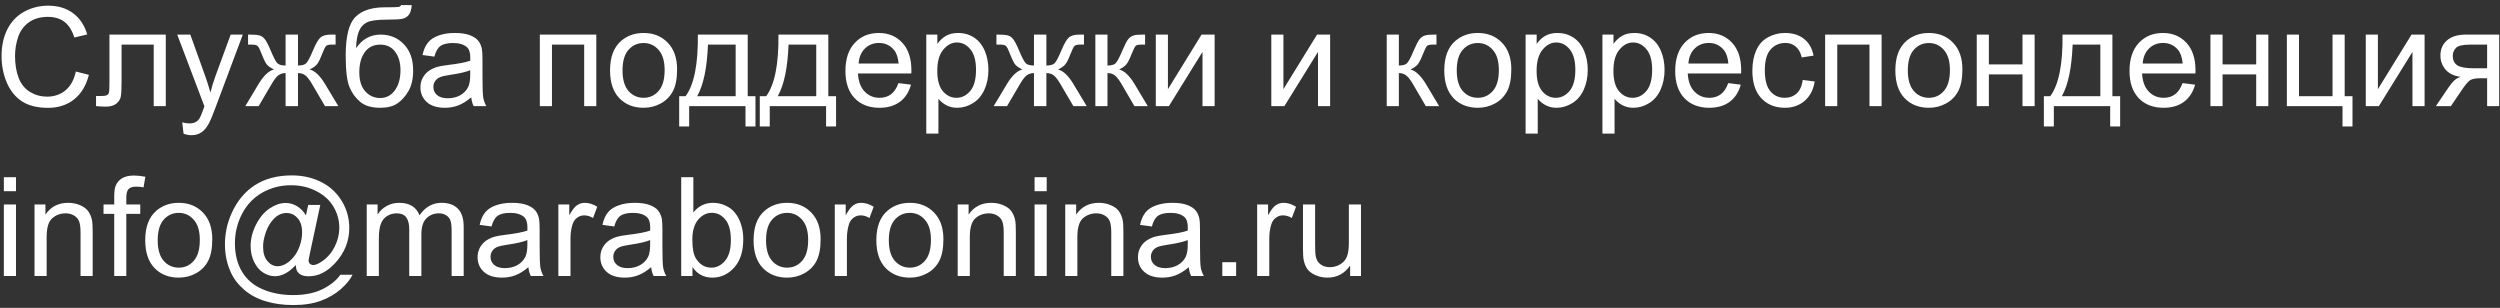 <?xml version="1.0" encoding="UTF-8"?> <svg xmlns="http://www.w3.org/2000/svg" width="471" height="58" viewBox="0 0 471 58" fill="none"><rect x="0" y="0" width="471" height="58" fill="#333333" stroke="none"/> <path d="M14.285 13.475L16.748 14.097C16.232 16.119 15.301 17.664 13.955 18.73C12.618 19.788 10.98 20.317 9.042 20.317C7.036 20.317 5.403 19.911 4.142 19.099C2.889 18.278 1.933 17.093 1.272 15.544C0.621 13.995 0.295 12.332 0.295 10.555C0.295 8.617 0.663 6.928 1.399 5.489C2.144 4.042 3.198 2.946 4.561 2.201C5.932 1.448 7.438 1.071 9.08 1.071C10.942 1.071 12.508 1.545 13.777 2.493C15.047 3.441 15.931 4.774 16.431 6.492L14.006 7.063C13.574 5.709 12.948 4.723 12.127 4.105C11.306 3.488 10.273 3.179 9.029 3.179C7.599 3.179 6.401 3.521 5.437 4.207C4.48 4.893 3.807 5.815 3.418 6.975C3.029 8.126 2.834 9.315 2.834 10.542C2.834 12.125 3.062 13.508 3.52 14.693C3.985 15.87 4.704 16.75 5.678 17.334C6.651 17.918 7.705 18.21 8.839 18.21C10.218 18.21 11.386 17.812 12.343 17.017C13.299 16.221 13.947 15.04 14.285 13.475ZM20.62 6.518H31.233V20H28.961V8.409H22.905V15.125C22.905 16.691 22.855 17.723 22.753 18.223C22.651 18.722 22.372 19.158 21.915 19.53C21.458 19.903 20.798 20.089 19.935 20.089C19.401 20.089 18.788 20.055 18.094 19.987V18.083H19.097C19.571 18.083 19.909 18.037 20.112 17.943C20.315 17.842 20.451 17.685 20.519 17.474C20.586 17.262 20.62 16.572 20.62 15.404V6.518ZM34.585 25.192L34.331 23.047C34.83 23.182 35.266 23.25 35.639 23.25C36.147 23.25 36.553 23.165 36.857 22.996C37.162 22.827 37.412 22.59 37.606 22.285C37.75 22.057 37.983 21.49 38.305 20.584C38.347 20.457 38.415 20.271 38.508 20.025L33.392 6.518H35.855L38.66 14.325C39.024 15.315 39.35 16.356 39.638 17.448C39.9 16.399 40.213 15.375 40.577 14.376L43.459 6.518H45.744L40.615 20.229C40.065 21.71 39.638 22.73 39.333 23.288C38.927 24.041 38.461 24.591 37.937 24.939C37.412 25.294 36.785 25.472 36.058 25.472C35.617 25.472 35.127 25.379 34.585 25.192ZM56.142 6.518V12.345C56.87 12.345 57.382 12.205 57.678 11.926C57.974 11.646 58.406 10.834 58.973 9.488C59.506 8.21 59.984 7.394 60.407 7.038C60.822 6.691 61.482 6.518 62.388 6.518H63.226V8.409L62.603 8.396C61.994 8.396 61.605 8.485 61.435 8.663C61.258 8.849 60.987 9.404 60.623 10.326C60.285 11.206 59.971 11.816 59.684 12.154C59.396 12.493 58.947 12.802 58.338 13.081C59.328 13.343 60.293 14.258 61.232 15.823L63.746 20H61.232L58.782 15.823C58.283 14.977 57.847 14.422 57.475 14.16C57.102 13.898 56.658 13.767 56.142 13.767V20H53.806V13.767C53.298 13.767 52.858 13.898 52.485 14.16C52.113 14.414 51.677 14.968 51.178 15.823L48.727 20H46.214L48.715 15.823C49.663 14.258 50.632 13.343 51.622 13.081C50.945 12.768 50.471 12.429 50.2 12.065C49.929 11.693 49.523 10.813 48.981 9.425C48.795 8.959 48.596 8.672 48.385 8.562C48.165 8.451 47.839 8.396 47.407 8.396C47.297 8.396 47.073 8.401 46.734 8.409V6.518H47.052C47.932 6.518 48.55 6.573 48.905 6.683C49.269 6.784 49.591 7.008 49.87 7.355C50.158 7.694 50.53 8.405 50.987 9.488C51.546 10.817 51.969 11.625 52.257 11.913C52.553 12.201 53.069 12.345 53.806 12.345V6.518H56.142ZM75.565 0.944L77.584 0.97C77.491 1.875 77.288 2.506 76.975 2.861C76.67 3.217 76.272 3.445 75.781 3.547C75.299 3.648 74.347 3.699 72.925 3.699C71.037 3.699 69.751 3.881 69.065 4.245C68.38 4.609 67.885 5.193 67.58 5.997C67.284 6.793 67.119 7.821 67.085 9.082C67.66 8.227 68.333 7.588 69.103 7.165C69.874 6.733 70.741 6.518 71.706 6.518C73.475 6.518 74.939 7.127 76.099 8.346C77.258 9.556 77.838 11.198 77.838 13.271C77.838 14.846 77.546 16.136 76.962 17.144C76.378 18.151 75.684 18.929 74.88 19.48C74.084 20.03 72.997 20.305 71.617 20.305C70.018 20.305 68.773 19.941 67.885 19.213C66.996 18.477 66.315 17.537 65.841 16.395C65.367 15.252 65.13 13.263 65.13 10.428C65.13 6.865 65.731 4.465 66.933 3.229C68.143 1.994 70.001 1.376 72.506 1.376C74.063 1.376 74.948 1.351 75.159 1.3C75.371 1.249 75.506 1.131 75.565 0.944ZM75.451 13.208C75.451 11.803 75.117 10.652 74.448 9.755C73.788 8.858 72.853 8.409 71.643 8.409C70.382 8.409 69.408 8.883 68.723 9.831C68.037 10.779 67.694 12.044 67.694 13.627C67.694 15.193 68.071 16.39 68.824 17.22C69.586 18.049 70.521 18.464 71.63 18.464C72.764 18.464 73.682 17.986 74.385 17.029C75.096 16.064 75.451 14.791 75.451 13.208ZM88.781 18.337C87.935 19.056 87.118 19.564 86.331 19.86C85.552 20.157 84.715 20.305 83.817 20.305C82.336 20.305 81.198 19.945 80.402 19.226C79.607 18.498 79.209 17.571 79.209 16.445C79.209 15.785 79.357 15.184 79.653 14.643C79.958 14.092 80.352 13.652 80.834 13.322C81.325 12.992 81.875 12.742 82.484 12.573C82.933 12.455 83.61 12.341 84.516 12.23C86.361 12.01 87.719 11.748 88.591 11.443C88.599 11.13 88.603 10.931 88.603 10.847C88.603 9.916 88.388 9.26 87.956 8.879C87.372 8.363 86.505 8.104 85.353 8.104C84.279 8.104 83.483 8.295 82.967 8.676C82.459 9.048 82.082 9.713 81.837 10.669L79.603 10.364C79.806 9.408 80.14 8.638 80.606 8.054C81.071 7.461 81.744 7.008 82.624 6.695C83.504 6.374 84.524 6.213 85.684 6.213C86.835 6.213 87.77 6.348 88.489 6.619C89.209 6.89 89.738 7.233 90.076 7.647C90.415 8.054 90.652 8.57 90.787 9.196C90.863 9.586 90.901 10.288 90.901 11.304V14.351C90.901 16.475 90.948 17.821 91.041 18.388C91.143 18.946 91.337 19.484 91.625 20H89.238C89.001 19.526 88.849 18.972 88.781 18.337ZM88.591 13.233C87.761 13.572 86.517 13.86 84.858 14.097C83.919 14.232 83.255 14.384 82.865 14.554C82.476 14.723 82.175 14.973 81.964 15.303C81.752 15.624 81.647 15.984 81.647 16.382C81.647 16.991 81.875 17.499 82.332 17.905C82.797 18.311 83.475 18.515 84.363 18.515C85.243 18.515 86.026 18.324 86.712 17.943C87.397 17.554 87.901 17.025 88.223 16.356C88.468 15.84 88.591 15.079 88.591 14.071V13.233ZM101.705 6.518H112.344V20H110.059V8.409H103.99V20H101.705V6.518ZM114.934 13.259C114.934 10.762 115.628 8.913 117.016 7.711C118.175 6.712 119.589 6.213 121.256 6.213C123.109 6.213 124.624 6.822 125.801 8.041C126.977 9.251 127.565 10.927 127.565 13.068C127.565 14.803 127.303 16.17 126.778 17.169C126.262 18.159 125.505 18.929 124.506 19.48C123.516 20.03 122.432 20.305 121.256 20.305C119.368 20.305 117.841 19.7 116.673 18.489C115.513 17.279 114.934 15.536 114.934 13.259ZM117.282 13.259C117.282 14.985 117.659 16.28 118.412 17.144C119.165 17.998 120.113 18.426 121.256 18.426C122.39 18.426 123.334 17.994 124.087 17.131C124.84 16.268 125.217 14.951 125.217 13.183C125.217 11.515 124.836 10.254 124.074 9.399C123.321 8.536 122.382 8.104 121.256 8.104C120.113 8.104 119.165 8.532 118.412 9.387C117.659 10.242 117.282 11.532 117.282 13.259ZM131.476 6.518H140.87V18.121H142.33V23.821H140.451V20H129.838V23.821H127.959V18.121H129.165C130.773 15.938 131.543 12.07 131.476 6.518ZM133.38 8.409C133.211 12.785 132.534 16.022 131.349 18.121H138.598V8.409H133.38ZM146.659 6.518H156.054V18.121H157.514V23.821H155.635V20H145.021V23.821H143.143V18.121H144.349C145.957 15.938 146.727 12.07 146.659 6.518ZM148.563 8.409C148.394 12.785 147.717 16.022 146.532 18.121H153.781V8.409H148.563ZM169.27 15.658L171.631 15.95C171.258 17.33 170.569 18.4 169.562 19.162C168.554 19.924 167.268 20.305 165.702 20.305C163.73 20.305 162.164 19.7 161.005 18.489C159.854 17.27 159.278 15.565 159.278 13.373C159.278 11.105 159.862 9.344 161.03 8.092C162.198 6.839 163.713 6.213 165.575 6.213C167.378 6.213 168.851 6.827 169.993 8.054C171.136 9.281 171.707 11.008 171.707 13.233C171.707 13.369 171.703 13.572 171.694 13.843H161.64C161.724 15.324 162.143 16.458 162.896 17.245C163.65 18.032 164.589 18.426 165.715 18.426C166.553 18.426 167.268 18.206 167.86 17.766C168.453 17.326 168.923 16.623 169.27 15.658ZM161.767 11.964H169.295C169.193 10.83 168.906 9.979 168.432 9.412C167.704 8.532 166.76 8.092 165.601 8.092C164.551 8.092 163.667 8.443 162.947 9.146C162.236 9.848 161.843 10.787 161.767 11.964ZM174.513 25.167V6.518H176.595V8.27C177.086 7.584 177.64 7.072 178.258 6.733C178.876 6.386 179.625 6.213 180.505 6.213C181.656 6.213 182.672 6.509 183.552 7.102C184.432 7.694 185.096 8.532 185.545 9.615C185.993 10.69 186.218 11.871 186.218 13.157C186.218 14.537 185.968 15.781 185.469 16.89C184.978 17.99 184.258 18.836 183.311 19.429C182.371 20.013 181.381 20.305 180.34 20.305C179.578 20.305 178.893 20.144 178.283 19.822C177.682 19.501 177.187 19.094 176.798 18.604V25.167H174.513ZM176.582 13.335C176.582 15.07 176.933 16.352 177.636 17.182C178.338 18.011 179.189 18.426 180.188 18.426C181.203 18.426 182.071 17.998 182.79 17.144C183.518 16.28 183.882 14.947 183.882 13.145C183.882 11.426 183.526 10.14 182.815 9.285C182.113 8.43 181.271 8.003 180.289 8.003C179.316 8.003 178.452 8.46 177.699 9.374C176.954 10.28 176.582 11.6 176.582 13.335ZM197.136 6.518V12.345C197.864 12.345 198.376 12.205 198.672 11.926C198.968 11.646 199.4 10.834 199.967 9.488C200.5 8.21 200.978 7.394 201.401 7.038C201.816 6.691 202.476 6.518 203.382 6.518H204.22V8.409L203.598 8.396C202.988 8.396 202.599 8.485 202.43 8.663C202.252 8.849 201.981 9.404 201.617 10.326C201.279 11.206 200.965 11.816 200.678 12.154C200.39 12.493 199.941 12.802 199.332 13.081C200.322 13.343 201.287 14.258 202.227 15.823L204.74 20H202.227L199.776 15.823C199.277 14.977 198.841 14.422 198.469 14.16C198.096 13.898 197.652 13.767 197.136 13.767V20H194.8V13.767C194.292 13.767 193.852 13.898 193.479 14.16C193.107 14.414 192.671 14.968 192.172 15.823L189.722 20H187.208L189.709 15.823C190.657 14.258 191.626 13.343 192.616 13.081C191.939 12.768 191.465 12.429 191.194 12.065C190.924 11.693 190.517 10.813 189.976 9.425C189.789 8.959 189.59 8.672 189.379 8.562C189.159 8.451 188.833 8.396 188.401 8.396C188.291 8.396 188.067 8.401 187.729 8.409V6.518H188.046C188.926 6.518 189.544 6.573 189.899 6.683C190.263 6.784 190.585 7.008 190.864 7.355C191.152 7.694 191.524 8.405 191.981 9.488C192.54 10.817 192.963 11.625 193.251 11.913C193.547 12.201 194.063 12.345 194.8 12.345V6.518H197.136ZM206.365 6.518H208.65V12.345C209.378 12.345 209.886 12.205 210.174 11.926C210.47 11.646 210.902 10.834 211.469 9.488C211.917 8.422 212.281 7.719 212.561 7.381C212.84 7.042 213.161 6.814 213.525 6.695C213.889 6.577 214.473 6.518 215.277 6.518H215.734V8.409L215.1 8.396C214.499 8.396 214.114 8.485 213.944 8.663C213.767 8.849 213.496 9.404 213.132 10.326C212.785 11.206 212.467 11.816 212.18 12.154C211.892 12.493 211.448 12.802 210.847 13.081C211.828 13.343 212.793 14.258 213.741 15.823L216.242 20H213.729L211.291 15.823C210.792 14.985 210.356 14.435 209.983 14.173C209.611 13.902 209.167 13.767 208.65 13.767V20H206.365V6.518ZM217.753 6.518H220.038V16.801L226.373 6.518H228.836V20H226.551V9.78L220.216 20H217.753V6.518ZM239.513 6.518H241.798V16.801L248.133 6.518H250.596V20H248.311V9.78L241.976 20H239.513V6.518ZM261.26 6.518H263.545V12.345C264.273 12.345 264.781 12.205 265.068 11.926C265.365 11.646 265.796 10.834 266.363 9.488C266.812 8.422 267.176 7.719 267.455 7.381C267.734 7.042 268.056 6.814 268.42 6.695C268.784 6.577 269.368 6.518 270.172 6.518H270.629V8.409L269.994 8.396C269.393 8.396 269.008 8.485 268.839 8.663C268.661 8.849 268.39 9.404 268.026 10.326C267.679 11.206 267.362 11.816 267.074 12.154C266.786 12.493 266.342 12.802 265.741 13.081C266.723 13.343 267.688 14.258 268.636 15.823L271.137 20H268.623L266.186 15.823C265.686 14.985 265.25 14.435 264.878 14.173C264.506 13.902 264.061 13.767 263.545 13.767V20H261.26V6.518ZM272.102 13.259C272.102 10.762 272.796 8.913 274.184 7.711C275.343 6.712 276.757 6.213 278.424 6.213C280.277 6.213 281.792 6.822 282.969 8.041C284.145 9.251 284.733 10.927 284.733 13.068C284.733 14.803 284.471 16.17 283.946 17.169C283.43 18.159 282.673 18.929 281.674 19.48C280.684 20.03 279.6 20.305 278.424 20.305C276.536 20.305 275.009 19.7 273.841 18.489C272.681 17.279 272.102 15.536 272.102 13.259ZM274.45 13.259C274.45 14.985 274.827 16.28 275.58 17.144C276.333 17.998 277.281 18.426 278.424 18.426C279.558 18.426 280.502 17.994 281.255 17.131C282.008 16.268 282.385 14.951 282.385 13.183C282.385 11.515 282.004 10.254 281.242 9.399C280.489 8.536 279.549 8.104 278.424 8.104C277.281 8.104 276.333 8.532 275.58 9.387C274.827 10.242 274.45 11.532 274.45 13.259ZM287.425 25.167V6.518H289.507V8.27C289.998 7.584 290.552 7.072 291.17 6.733C291.788 6.386 292.537 6.213 293.417 6.213C294.568 6.213 295.584 6.509 296.464 7.102C297.344 7.694 298.008 8.532 298.457 9.615C298.906 10.69 299.13 11.871 299.13 13.157C299.13 14.537 298.88 15.781 298.381 16.89C297.89 17.99 297.171 18.836 296.223 19.429C295.283 20.013 294.293 20.305 293.252 20.305C292.49 20.305 291.805 20.144 291.195 19.822C290.594 19.501 290.099 19.094 289.71 18.604V25.167H287.425ZM289.494 13.335C289.494 15.07 289.845 16.352 290.548 17.182C291.25 18.011 292.101 18.426 293.1 18.426C294.115 18.426 294.983 17.998 295.702 17.144C296.43 16.28 296.794 14.947 296.794 13.145C296.794 11.426 296.438 10.14 295.728 9.285C295.025 8.43 294.183 8.003 293.201 8.003C292.228 8.003 291.365 8.46 290.611 9.374C289.867 10.28 289.494 11.6 289.494 13.335ZM301.897 25.167V6.518H303.979V8.27C304.47 7.584 305.025 7.072 305.643 6.733C306.26 6.386 307.009 6.213 307.89 6.213C309.041 6.213 310.056 6.509 310.937 7.102C311.817 7.694 312.481 8.532 312.93 9.615C313.378 10.69 313.603 11.871 313.603 13.157C313.603 14.537 313.353 15.781 312.854 16.89C312.363 17.99 311.643 18.836 310.695 19.429C309.756 20.013 308.766 20.305 307.725 20.305C306.963 20.305 306.277 20.144 305.668 19.822C305.067 19.501 304.572 19.094 304.183 18.604V25.167H301.897ZM303.967 13.335C303.967 15.07 304.318 16.352 305.021 17.182C305.723 18.011 306.574 18.426 307.572 18.426C308.588 18.426 309.455 17.998 310.175 17.144C310.903 16.28 311.267 14.947 311.267 13.145C311.267 11.426 310.911 10.14 310.2 9.285C309.498 8.43 308.656 8.003 307.674 8.003C306.701 8.003 305.837 8.46 305.084 9.374C304.339 10.28 303.967 11.6 303.967 13.335ZM325.6 15.658L327.961 15.95C327.589 17.33 326.899 18.4 325.892 19.162C324.884 19.924 323.598 20.305 322.032 20.305C320.06 20.305 318.494 19.7 317.335 18.489C316.184 17.27 315.608 15.565 315.608 13.373C315.608 11.105 316.192 9.344 317.36 8.092C318.528 6.839 320.043 6.213 321.905 6.213C323.708 6.213 325.181 6.827 326.323 8.054C327.466 9.281 328.037 11.008 328.037 13.233C328.037 13.369 328.033 13.572 328.024 13.843H317.97C318.054 15.324 318.473 16.458 319.227 17.245C319.98 18.032 320.919 18.426 322.045 18.426C322.883 18.426 323.598 18.206 324.19 17.766C324.783 17.326 325.253 16.623 325.6 15.658ZM318.097 11.964H325.625C325.523 10.83 325.236 9.979 324.762 9.412C324.034 8.532 323.09 8.092 321.931 8.092C320.881 8.092 319.997 8.443 319.277 9.146C318.566 9.848 318.173 10.787 318.097 11.964ZM339.641 15.062L341.888 15.354C341.642 16.902 341.012 18.117 339.996 18.997C338.989 19.869 337.749 20.305 336.276 20.305C334.431 20.305 332.946 19.704 331.82 18.502C330.703 17.292 330.145 15.561 330.145 13.31C330.145 11.854 330.386 10.58 330.868 9.488C331.351 8.396 332.083 7.58 333.064 7.038C334.055 6.488 335.13 6.213 336.289 6.213C337.753 6.213 338.951 6.585 339.882 7.33C340.813 8.066 341.41 9.116 341.672 10.479L339.45 10.821C339.239 9.916 338.862 9.234 338.32 8.777C337.787 8.32 337.14 8.092 336.378 8.092C335.227 8.092 334.292 8.507 333.572 9.336C332.853 10.157 332.493 11.46 332.493 13.246C332.493 15.057 332.84 16.373 333.534 17.194C334.228 18.015 335.134 18.426 336.251 18.426C337.148 18.426 337.897 18.151 338.498 17.601C339.099 17.05 339.48 16.204 339.641 15.062ZM343.855 6.518H354.494V20H352.209V8.409H346.141V20H343.855V6.518ZM357.084 13.259C357.084 10.762 357.778 8.913 359.166 7.711C360.326 6.712 361.739 6.213 363.406 6.213C365.26 6.213 366.775 6.822 367.951 8.041C369.128 9.251 369.716 10.927 369.716 13.068C369.716 14.803 369.453 16.17 368.929 17.169C368.412 18.159 367.655 18.929 366.656 19.48C365.666 20.03 364.583 20.305 363.406 20.305C361.519 20.305 359.991 19.7 358.823 18.489C357.664 17.279 357.084 15.536 357.084 13.259ZM359.433 13.259C359.433 14.985 359.809 16.28 360.562 17.144C361.316 17.998 362.264 18.426 363.406 18.426C364.54 18.426 365.484 17.994 366.237 17.131C366.991 16.268 367.367 14.951 367.367 13.183C367.367 11.515 366.986 10.254 366.225 9.399C365.471 8.536 364.532 8.104 363.406 8.104C362.264 8.104 361.316 8.532 360.562 9.387C359.809 10.242 359.433 11.532 359.433 13.259ZM372.42 6.518H374.705V12.129H381.04V6.518H383.325V20H381.04V14.021H374.705V20H372.42V6.518ZM388.581 6.518H397.976V18.121H399.436V23.821H397.557V20H386.943V23.821H385.064V18.121H386.271C387.879 15.938 388.649 12.07 388.581 6.518ZM390.485 8.409C390.316 12.785 389.639 16.022 388.454 18.121H395.703V8.409H390.485ZM411.191 15.658L413.553 15.95C413.18 17.33 412.491 18.4 411.483 19.162C410.476 19.924 409.19 20.305 407.624 20.305C405.652 20.305 404.086 19.7 402.927 18.489C401.776 17.27 401.2 15.565 401.2 13.373C401.2 11.105 401.784 9.344 402.952 8.092C404.12 6.839 405.635 6.213 407.497 6.213C409.3 6.213 410.772 6.827 411.915 8.054C413.058 9.281 413.629 11.008 413.629 13.233C413.629 13.369 413.625 13.572 413.616 13.843H403.562C403.646 15.324 404.065 16.458 404.818 17.245C405.572 18.032 406.511 18.426 407.637 18.426C408.475 18.426 409.19 18.206 409.782 17.766C410.375 17.326 410.844 16.623 411.191 15.658ZM403.688 11.964H411.217C411.115 10.83 410.827 9.979 410.354 9.412C409.626 8.532 408.682 8.092 407.522 8.092C406.473 8.092 405.589 8.443 404.869 9.146C404.158 9.848 403.765 10.787 403.688 11.964ZM416.447 6.518H418.732V12.129H425.067V6.518H427.353V20H425.067V14.021H418.732V20H416.447V6.518ZM430.844 6.518H433.129V18.121H439.451V6.518H441.736V18.121H443.209V23.821H441.33V20H430.844V6.518ZM445.71 6.518H447.995V16.801L454.33 6.518H456.793V20H454.508V9.78L448.173 20H445.71V6.518ZM470.847 6.518V20H468.574V14.744H467.254C466.45 14.744 465.849 14.85 465.451 15.062C465.062 15.265 464.491 15.929 463.737 17.055L461.744 20H458.913L461.376 16.369C462.129 15.26 462.878 14.634 463.623 14.49C462.32 14.312 461.351 13.843 460.716 13.081C460.09 12.319 459.776 11.443 459.776 10.453C459.776 9.285 460.187 8.337 461.008 7.609C461.837 6.882 463.035 6.518 464.601 6.518H470.847ZM468.574 8.409H465.324C463.962 8.409 463.081 8.621 462.684 9.044C462.294 9.467 462.1 9.962 462.1 10.529C462.1 11.333 462.387 11.926 462.963 12.307C463.547 12.679 464.575 12.865 466.048 12.865H468.574V8.409ZM0.727 36.017V33.389H3.012V36.017H0.727ZM0.727 52V38.518H3.012V52H0.727ZM6.503 52V38.518H8.56V40.435C9.55 38.953 10.98 38.213 12.851 38.213C13.663 38.213 14.408 38.361 15.085 38.657C15.771 38.945 16.283 39.326 16.621 39.8C16.96 40.274 17.197 40.837 17.332 41.488C17.417 41.911 17.459 42.652 17.459 43.71V52H15.174V43.799C15.174 42.868 15.085 42.174 14.907 41.717C14.729 41.251 14.412 40.883 13.955 40.612C13.507 40.333 12.977 40.193 12.368 40.193C11.395 40.193 10.553 40.502 9.842 41.12C9.139 41.738 8.788 42.91 8.788 44.637V52H6.503ZM21.521 52V40.295H19.503V38.518H21.521V37.083C21.521 36.177 21.602 35.505 21.763 35.065C21.983 34.472 22.368 33.994 22.918 33.63C23.477 33.258 24.255 33.071 25.254 33.071C25.897 33.071 26.608 33.148 27.387 33.3L27.044 35.293C26.57 35.208 26.121 35.166 25.698 35.166C25.004 35.166 24.513 35.314 24.226 35.61C23.938 35.907 23.794 36.461 23.794 37.273V38.518H26.422V40.295H23.794V52H21.521ZM27.361 45.259C27.361 42.762 28.055 40.913 29.443 39.711C30.603 38.712 32.016 38.213 33.684 38.213C35.537 38.213 37.052 38.822 38.228 40.041C39.405 41.251 39.993 42.927 39.993 45.068C39.993 46.803 39.731 48.17 39.206 49.169C38.69 50.159 37.932 50.929 36.934 51.48C35.943 52.03 34.86 52.305 33.684 52.305C31.796 52.305 30.269 51.7 29.101 50.489C27.941 49.279 27.361 47.535 27.361 45.259ZM29.71 45.259C29.71 46.985 30.087 48.28 30.84 49.144C31.593 49.998 32.541 50.426 33.684 50.426C34.818 50.426 35.761 49.994 36.515 49.131C37.268 48.268 37.645 46.952 37.645 45.183C37.645 43.515 37.264 42.254 36.502 41.399C35.749 40.536 34.809 40.105 33.684 40.105C32.541 40.105 31.593 40.532 30.84 41.387C30.087 42.242 29.71 43.532 29.71 45.259ZM55.71 49.931C55.16 50.565 54.542 51.078 53.856 51.467C53.179 51.848 52.498 52.038 51.812 52.038C51.059 52.038 50.327 51.818 49.616 51.378C48.905 50.938 48.325 50.261 47.877 49.347C47.437 48.433 47.217 47.43 47.217 46.338C47.217 44.992 47.56 43.647 48.245 42.301C48.939 40.947 49.798 39.931 50.822 39.254C51.846 38.577 52.841 38.238 53.806 38.238C54.542 38.238 55.245 38.433 55.913 38.822C56.582 39.203 57.157 39.787 57.64 40.574L58.071 38.606H60.344L58.516 47.125C58.262 48.31 58.135 48.966 58.135 49.093C58.135 49.321 58.219 49.52 58.389 49.69C58.566 49.85 58.778 49.931 59.023 49.931C59.472 49.931 60.06 49.672 60.788 49.156C61.753 48.479 62.515 47.574 63.073 46.44C63.64 45.297 63.924 44.12 63.924 42.91C63.924 41.497 63.56 40.176 62.832 38.949C62.113 37.722 61.033 36.74 59.595 36.004C58.164 35.268 56.582 34.899 54.847 34.899C52.866 34.899 51.055 35.365 49.413 36.296C47.78 37.218 46.51 38.547 45.605 40.282C44.707 42.009 44.259 43.862 44.259 45.843C44.259 47.916 44.707 49.702 45.605 51.2C46.51 52.698 47.813 53.803 49.515 54.514C51.224 55.233 53.116 55.593 55.19 55.593C57.407 55.593 59.265 55.22 60.763 54.476C62.261 53.731 63.382 52.825 64.127 51.759H66.425C65.993 52.648 65.253 53.553 64.203 54.476C63.154 55.398 61.905 56.126 60.458 56.659C59.011 57.201 57.267 57.472 55.227 57.472C53.349 57.472 51.614 57.23 50.023 56.748C48.44 56.266 47.09 55.538 45.973 54.565C44.855 53.6 44.013 52.487 43.446 51.226C42.735 49.626 42.38 47.899 42.38 46.046C42.38 43.981 42.803 42.013 43.649 40.143C44.682 37.849 46.146 36.093 48.042 34.874C49.946 33.655 52.253 33.046 54.961 33.046C57.06 33.046 58.943 33.477 60.61 34.341C62.286 35.196 63.606 36.474 64.571 38.175C65.392 39.639 65.803 41.23 65.803 42.948C65.803 45.403 64.939 47.582 63.213 49.486C61.672 51.196 59.988 52.051 58.16 52.051C57.576 52.051 57.102 51.962 56.738 51.784C56.383 51.606 56.12 51.352 55.951 51.023C55.841 50.811 55.761 50.447 55.71 49.931ZM49.565 46.49C49.565 47.65 49.84 48.551 50.391 49.194C50.941 49.838 51.571 50.159 52.282 50.159C52.756 50.159 53.255 50.02 53.78 49.74C54.305 49.453 54.804 49.029 55.278 48.471C55.761 47.912 56.154 47.205 56.459 46.351C56.764 45.487 56.916 44.624 56.916 43.761C56.916 42.61 56.628 41.717 56.053 41.082C55.486 40.447 54.792 40.13 53.971 40.13C53.429 40.13 52.917 40.27 52.435 40.549C51.961 40.82 51.499 41.26 51.051 41.869C50.602 42.478 50.242 43.219 49.972 44.091C49.701 44.963 49.565 45.762 49.565 46.49ZM69.091 52V38.518H71.135V40.409C71.558 39.749 72.121 39.22 72.823 38.822C73.526 38.416 74.326 38.213 75.223 38.213C76.221 38.213 77.038 38.42 77.673 38.835C78.316 39.25 78.769 39.829 79.031 40.574C80.098 39 81.486 38.213 83.195 38.213C84.533 38.213 85.561 38.585 86.28 39.33C87 40.066 87.359 41.205 87.359 42.745V52H85.087V43.507C85.087 42.593 85.011 41.937 84.858 41.539C84.715 41.133 84.448 40.807 84.059 40.562C83.669 40.316 83.212 40.193 82.688 40.193C81.74 40.193 80.953 40.511 80.326 41.145C79.7 41.772 79.387 42.779 79.387 44.167V52H77.102V43.24C77.102 42.225 76.915 41.463 76.543 40.955C76.171 40.447 75.561 40.193 74.715 40.193C74.072 40.193 73.475 40.363 72.925 40.701C72.383 41.04 71.99 41.535 71.744 42.187C71.499 42.838 71.376 43.778 71.376 45.005V52H69.091ZM99.547 50.337C98.701 51.056 97.884 51.564 97.097 51.86C96.318 52.157 95.48 52.305 94.583 52.305C93.102 52.305 91.963 51.945 91.168 51.226C90.372 50.498 89.975 49.571 89.975 48.445C89.975 47.785 90.123 47.184 90.419 46.643C90.724 46.092 91.117 45.652 91.6 45.322C92.091 44.992 92.641 44.742 93.25 44.573C93.699 44.455 94.376 44.34 95.281 44.23C97.126 44.01 98.485 43.748 99.356 43.443C99.365 43.13 99.369 42.931 99.369 42.847C99.369 41.916 99.153 41.26 98.722 40.879C98.138 40.363 97.27 40.105 96.119 40.105C95.044 40.105 94.249 40.295 93.732 40.676C93.225 41.048 92.848 41.713 92.603 42.669L90.368 42.364C90.571 41.408 90.906 40.638 91.371 40.054C91.837 39.461 92.509 39.008 93.39 38.695C94.27 38.374 95.29 38.213 96.449 38.213C97.6 38.213 98.535 38.348 99.255 38.619C99.974 38.89 100.503 39.233 100.842 39.648C101.18 40.054 101.417 40.57 101.553 41.196C101.629 41.586 101.667 42.288 101.667 43.304V46.351C101.667 48.475 101.714 49.821 101.807 50.388C101.908 50.946 102.103 51.484 102.391 52H100.004C99.767 51.526 99.615 50.972 99.547 50.337ZM99.356 45.233C98.527 45.572 97.283 45.86 95.624 46.097C94.685 46.232 94.02 46.384 93.631 46.554C93.242 46.723 92.941 46.973 92.73 47.303C92.518 47.624 92.412 47.984 92.412 48.382C92.412 48.991 92.641 49.499 93.098 49.905C93.563 50.312 94.24 50.515 95.129 50.515C96.009 50.515 96.792 50.324 97.478 49.943C98.163 49.554 98.667 49.025 98.988 48.356C99.234 47.84 99.356 47.078 99.356 46.071V45.233ZM105.196 52V38.518H107.253V40.562C107.778 39.605 108.26 38.975 108.7 38.67C109.149 38.365 109.64 38.213 110.173 38.213C110.943 38.213 111.726 38.458 112.521 38.949L111.734 41.069C111.176 40.739 110.617 40.574 110.059 40.574C109.559 40.574 109.111 40.727 108.713 41.031C108.315 41.328 108.032 41.742 107.862 42.275C107.608 43.088 107.481 43.977 107.481 44.941V52H105.196ZM122.678 50.337C121.831 51.056 121.015 51.564 120.228 51.86C119.449 52.157 118.611 52.305 117.714 52.305C116.233 52.305 115.094 51.945 114.299 51.226C113.503 50.498 113.105 49.571 113.105 48.445C113.105 47.785 113.254 47.184 113.55 46.643C113.854 46.092 114.248 45.652 114.73 45.322C115.221 44.992 115.771 44.742 116.381 44.573C116.829 44.455 117.507 44.34 118.412 44.23C120.257 44.01 121.616 43.748 122.487 43.443C122.496 43.13 122.5 42.931 122.5 42.847C122.5 41.916 122.284 41.26 121.853 40.879C121.269 40.363 120.401 40.105 119.25 40.105C118.175 40.105 117.38 40.295 116.863 40.676C116.355 41.048 115.979 41.713 115.733 42.669L113.499 42.364C113.702 41.408 114.036 40.638 114.502 40.054C114.967 39.461 115.64 39.008 116.521 38.695C117.401 38.374 118.421 38.213 119.58 38.213C120.731 38.213 121.666 38.348 122.386 38.619C123.105 38.89 123.634 39.233 123.973 39.648C124.311 40.054 124.548 40.57 124.684 41.196C124.76 41.586 124.798 42.288 124.798 43.304V46.351C124.798 48.475 124.844 49.821 124.938 50.388C125.039 50.946 125.234 51.484 125.521 52H123.135C122.898 51.526 122.745 50.972 122.678 50.337ZM122.487 45.233C121.658 45.572 120.414 45.86 118.755 46.097C117.815 46.232 117.151 46.384 116.762 46.554C116.372 46.723 116.072 46.973 115.86 47.303C115.649 47.624 115.543 47.984 115.543 48.382C115.543 48.991 115.771 49.499 116.229 49.905C116.694 50.312 117.371 50.515 118.26 50.515C119.14 50.515 119.923 50.324 120.608 49.943C121.294 49.554 121.798 49.025 122.119 48.356C122.365 47.84 122.487 47.078 122.487 46.071V45.233ZM130.46 52H128.34V33.389H130.625V40.028C131.59 38.818 132.821 38.213 134.319 38.213C135.149 38.213 135.932 38.382 136.668 38.721C137.413 39.051 138.022 39.52 138.496 40.13C138.979 40.731 139.355 41.459 139.626 42.313C139.897 43.168 140.032 44.082 140.032 45.056C140.032 47.366 139.461 49.152 138.318 50.413C137.176 51.674 135.805 52.305 134.205 52.305C132.614 52.305 131.366 51.64 130.46 50.312V52ZM130.435 45.157C130.435 46.774 130.655 47.942 131.095 48.661C131.814 49.838 132.787 50.426 134.015 50.426C135.013 50.426 135.877 49.994 136.604 49.131C137.332 48.259 137.696 46.964 137.696 45.246C137.696 43.486 137.345 42.187 136.643 41.349C135.949 40.511 135.106 40.092 134.116 40.092C133.118 40.092 132.254 40.528 131.526 41.399C130.799 42.263 130.435 43.515 130.435 45.157ZM141.975 45.259C141.975 42.762 142.669 40.913 144.057 39.711C145.216 38.712 146.63 38.213 148.297 38.213C150.15 38.213 151.665 38.822 152.842 40.041C154.018 41.251 154.606 42.927 154.606 45.068C154.606 46.803 154.344 48.17 153.819 49.169C153.303 50.159 152.546 50.929 151.547 51.48C150.557 52.03 149.473 52.305 148.297 52.305C146.41 52.305 144.882 51.7 143.714 50.489C142.554 49.279 141.975 47.535 141.975 45.259ZM144.323 45.259C144.323 46.985 144.7 48.28 145.453 49.144C146.206 49.998 147.154 50.426 148.297 50.426C149.431 50.426 150.375 49.994 151.128 49.131C151.881 48.268 152.258 46.952 152.258 45.183C152.258 43.515 151.877 42.254 151.115 41.399C150.362 40.536 149.423 40.105 148.297 40.105C147.154 40.105 146.206 40.532 145.453 41.387C144.7 42.242 144.323 43.532 144.323 45.259ZM157.272 52V38.518H159.329V40.562C159.854 39.605 160.336 38.975 160.776 38.67C161.225 38.365 161.716 38.213 162.249 38.213C163.019 38.213 163.802 38.458 164.598 38.949L163.811 41.069C163.252 40.739 162.693 40.574 162.135 40.574C161.635 40.574 161.187 40.727 160.789 41.031C160.391 41.328 160.108 41.742 159.938 42.275C159.685 43.088 159.558 43.977 159.558 44.941V52H157.272ZM165.105 45.259C165.105 42.762 165.799 40.913 167.188 39.711C168.347 38.712 169.76 38.213 171.428 38.213C173.281 38.213 174.796 38.822 175.973 40.041C177.149 41.251 177.737 42.927 177.737 45.068C177.737 46.803 177.475 48.17 176.95 49.169C176.434 50.159 175.676 50.929 174.678 51.48C173.688 52.03 172.604 52.305 171.428 52.305C169.54 52.305 168.013 51.7 166.845 50.489C165.685 49.279 165.105 47.535 165.105 45.259ZM167.454 45.259C167.454 46.985 167.831 48.28 168.584 49.144C169.337 49.998 170.285 50.426 171.428 50.426C172.562 50.426 173.506 49.994 174.259 49.131C175.012 48.268 175.389 46.952 175.389 45.183C175.389 43.515 175.008 42.254 174.246 41.399C173.493 40.536 172.553 40.105 171.428 40.105C170.285 40.105 169.337 40.532 168.584 41.387C167.831 42.242 167.454 43.532 167.454 45.259ZM180.429 52V38.518H182.485V40.435C183.476 38.953 184.906 38.213 186.776 38.213C187.589 38.213 188.334 38.361 189.011 38.657C189.696 38.945 190.208 39.326 190.547 39.8C190.885 40.274 191.122 40.837 191.258 41.488C191.342 41.911 191.385 42.652 191.385 43.71V52H189.1V43.799C189.1 42.868 189.011 42.174 188.833 41.717C188.655 41.251 188.338 40.883 187.881 40.612C187.432 40.333 186.903 40.193 186.294 40.193C185.321 40.193 184.479 40.502 183.768 41.12C183.065 41.738 182.714 42.91 182.714 44.637V52H180.429ZM194.914 36.017V33.389H197.199V36.017H194.914ZM194.914 52V38.518H197.199V52H194.914ZM200.69 52V38.518H202.747V40.435C203.737 38.953 205.168 38.213 207.038 38.213C207.851 38.213 208.595 38.361 209.272 38.657C209.958 38.945 210.47 39.326 210.809 39.8C211.147 40.274 211.384 40.837 211.52 41.488C211.604 41.911 211.646 42.652 211.646 43.71V52H209.361V43.799C209.361 42.868 209.272 42.174 209.095 41.717C208.917 41.251 208.6 40.883 208.143 40.612C207.694 40.333 207.165 40.193 206.556 40.193C205.582 40.193 204.74 40.502 204.029 41.12C203.327 41.738 202.976 42.91 202.976 44.637V52H200.69ZM223.961 50.337C223.115 51.056 222.298 51.564 221.511 51.86C220.732 52.157 219.894 52.305 218.997 52.305C217.516 52.305 216.378 51.945 215.582 51.226C214.786 50.498 214.389 49.571 214.389 48.445C214.389 47.785 214.537 47.184 214.833 46.643C215.138 46.092 215.531 45.652 216.014 45.322C216.505 44.992 217.055 44.742 217.664 44.573C218.113 44.455 218.79 44.34 219.695 44.23C221.54 44.01 222.899 43.748 223.771 43.443C223.779 43.13 223.783 42.931 223.783 42.847C223.783 41.916 223.567 41.26 223.136 40.879C222.552 40.363 221.684 40.105 220.533 40.105C219.458 40.105 218.663 40.295 218.146 40.676C217.639 41.048 217.262 41.713 217.017 42.669L214.782 42.364C214.985 41.408 215.32 40.638 215.785 40.054C216.251 39.461 216.924 39.008 217.804 38.695C218.684 38.374 219.704 38.213 220.863 38.213C222.014 38.213 222.95 38.348 223.669 38.619C224.388 38.89 224.917 39.233 225.256 39.648C225.594 40.054 225.831 40.57 225.967 41.196C226.043 41.586 226.081 42.288 226.081 43.304V46.351C226.081 48.475 226.128 49.821 226.221 50.388C226.322 50.946 226.517 51.484 226.805 52H224.418C224.181 51.526 224.029 50.972 223.961 50.337ZM223.771 45.233C222.941 45.572 221.697 45.86 220.038 46.097C219.099 46.232 218.434 46.384 218.045 46.554C217.656 46.723 217.355 46.973 217.144 47.303C216.932 47.624 216.826 47.984 216.826 48.382C216.826 48.991 217.055 49.499 217.512 49.905C217.977 50.312 218.654 50.515 219.543 50.515C220.423 50.515 221.206 50.324 221.892 49.943C222.577 49.554 223.081 49.025 223.402 48.356C223.648 47.84 223.771 47.078 223.771 46.071V45.233ZM230.283 52V49.398H232.886V52H230.283ZM236.847 52V38.518H238.903V40.562C239.428 39.605 239.91 38.975 240.351 38.67C240.799 38.365 241.29 38.213 241.823 38.213C242.593 38.213 243.376 38.458 244.172 38.949L243.385 41.069C242.826 40.739 242.268 40.574 241.709 40.574C241.21 40.574 240.761 40.727 240.363 41.031C239.965 41.328 239.682 41.742 239.513 42.275C239.259 43.088 239.132 43.977 239.132 44.941V52H236.847ZM254.366 52V50.02C253.317 51.543 251.891 52.305 250.088 52.305C249.292 52.305 248.548 52.152 247.854 51.848C247.168 51.543 246.656 51.162 246.317 50.705C245.987 50.24 245.755 49.672 245.619 49.004C245.526 48.555 245.479 47.844 245.479 46.871V38.518H247.765V45.995C247.765 47.188 247.811 47.992 247.904 48.407C248.048 49.008 248.353 49.482 248.818 49.829C249.284 50.168 249.859 50.337 250.545 50.337C251.23 50.337 251.874 50.163 252.475 49.816C253.076 49.461 253.499 48.983 253.744 48.382C253.998 47.773 254.125 46.892 254.125 45.741V38.518H256.41V52H254.366Z" fill="white"></path> </svg> 